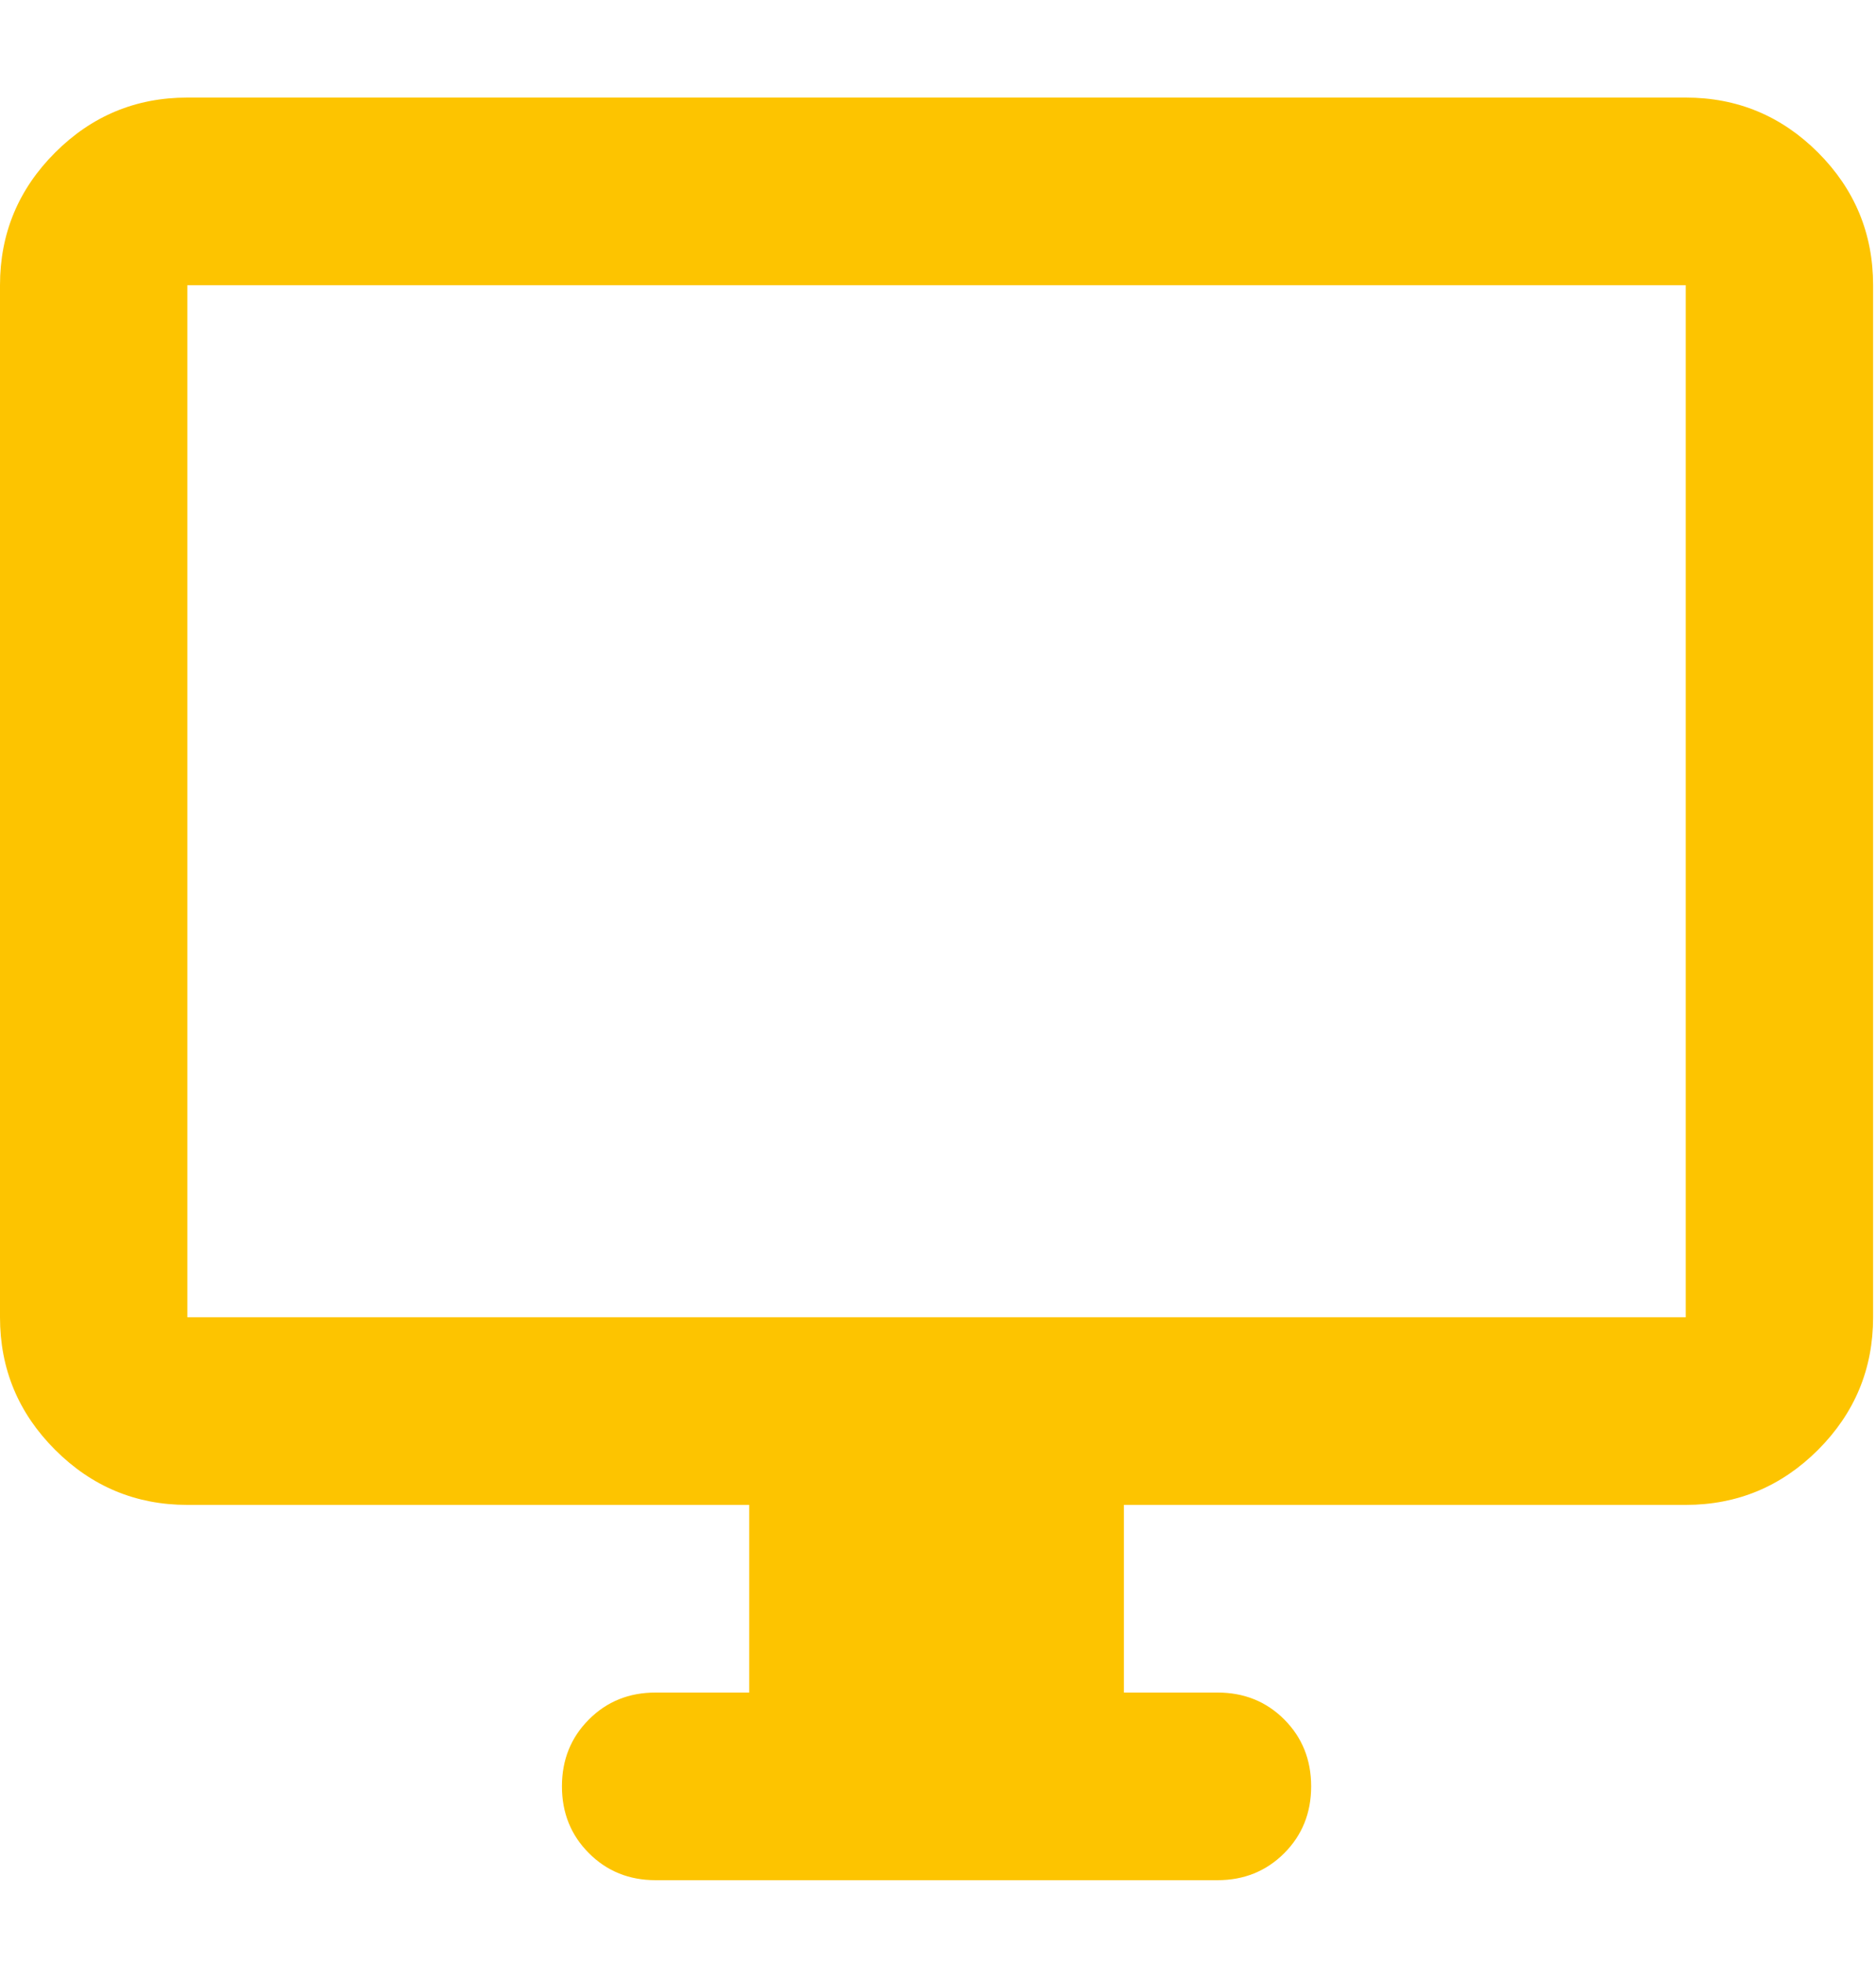 <?xml version="1.0" encoding="UTF-8"?><svg width="22" height="23" viewBox="0 0 22 23" fill="none" xmlns="http://www.w3.org/2000/svg">
<path d="M7.688 22.044C7.377 22.044 7.116 21.938 6.906 21.727C6.695 21.516 6.59 21.255 6.59 20.944C6.59 20.632 6.695 20.371 6.906 20.16C7.116 19.949 7.377 19.844 7.688 19.844H8.786V17.644H2.197C1.593 17.644 1.076 17.428 0.646 16.998C0.215 16.567 0 16.049 0 15.444V3.344C0 2.739 0.215 2.22 0.646 1.789C1.076 1.359 1.593 1.144 2.197 1.144H19.769C20.373 1.144 20.891 1.359 21.321 1.789C21.751 2.22 21.966 2.739 21.966 3.344V15.444C21.966 16.049 21.751 16.567 21.321 16.998C20.891 17.428 20.373 17.644 19.769 17.644H13.18V19.844H14.278C14.589 19.844 14.85 19.949 15.061 20.16C15.271 20.371 15.376 20.632 15.376 20.944C15.376 21.255 15.271 21.516 15.061 21.727C14.85 21.938 14.589 22.044 14.278 22.044H7.688ZM2.197 15.444H19.769V3.344H2.197V15.444Z" fill="#FDC400"/>
</svg>
